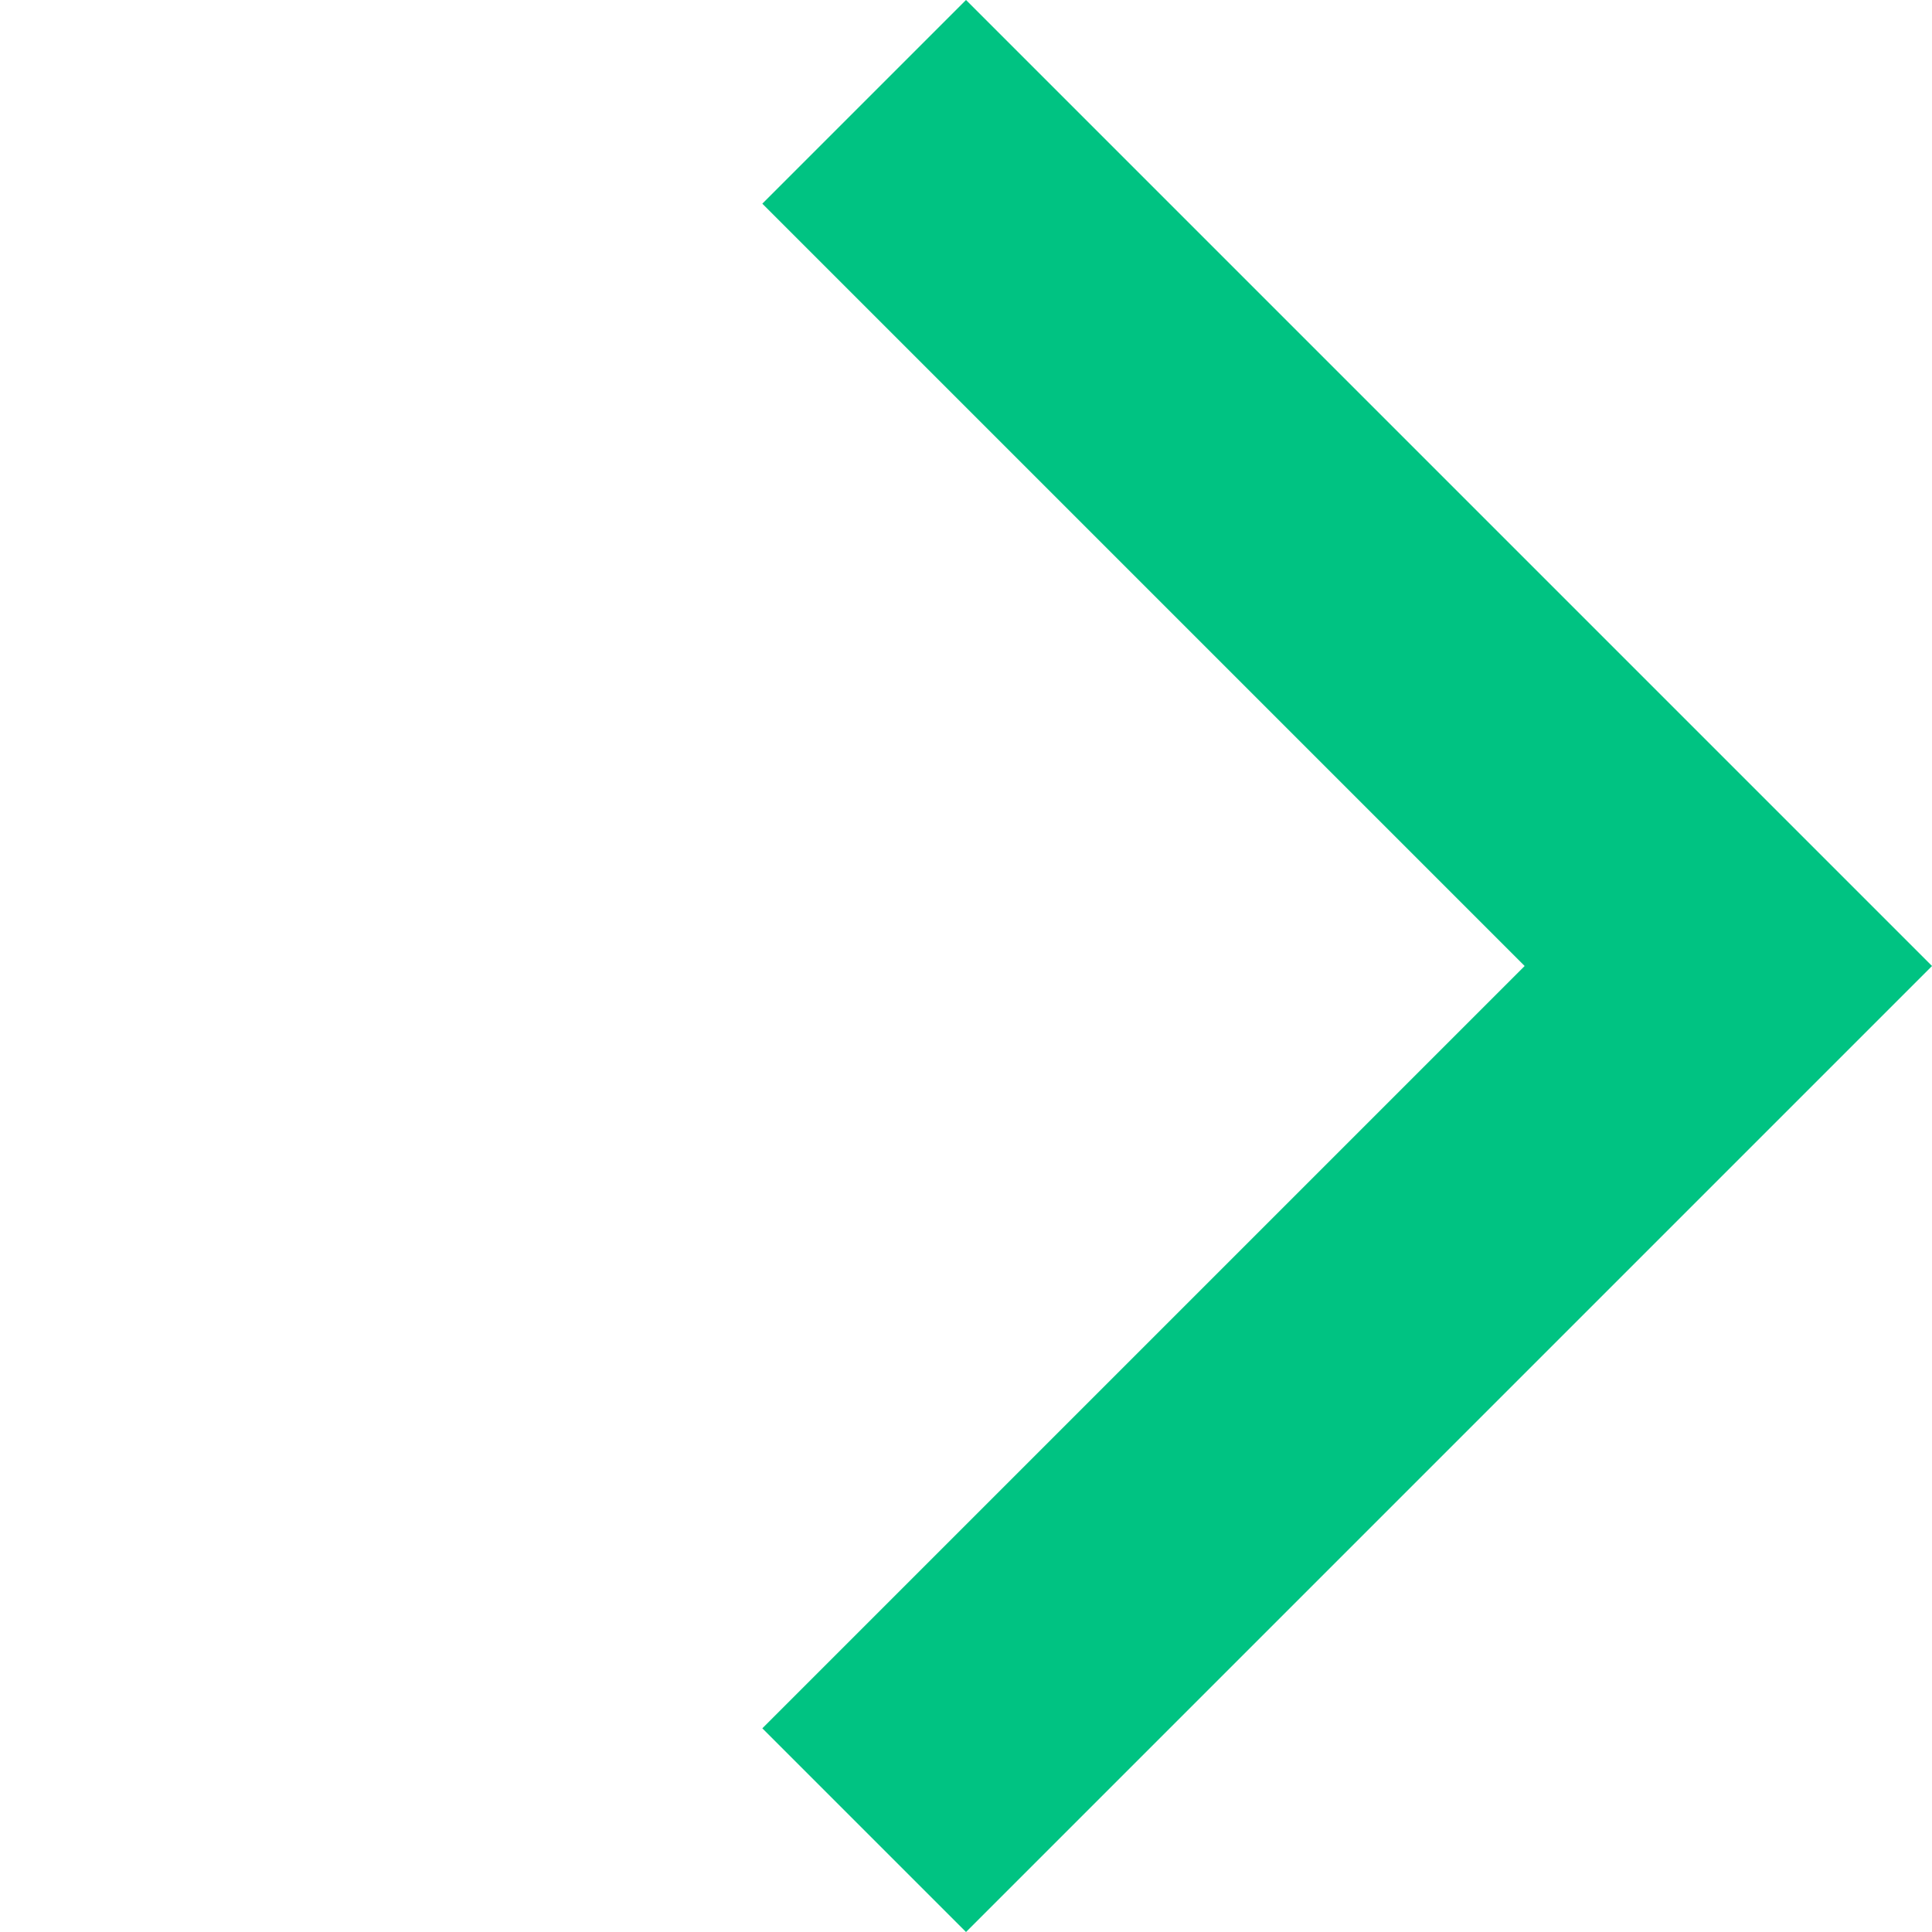 <svg xmlns="http://www.w3.org/2000/svg" width="13.414" height="13.414" viewBox="0 0 13.414 13.414"><g id="Arrow-basic" transform="translate(0 .707)"><path id="Arrow-basic-2" data-name="Arrow-basic" d="M6 0l6 6-6 6" fill="none" stroke="#00c382" stroke-width="2"/></g></svg>